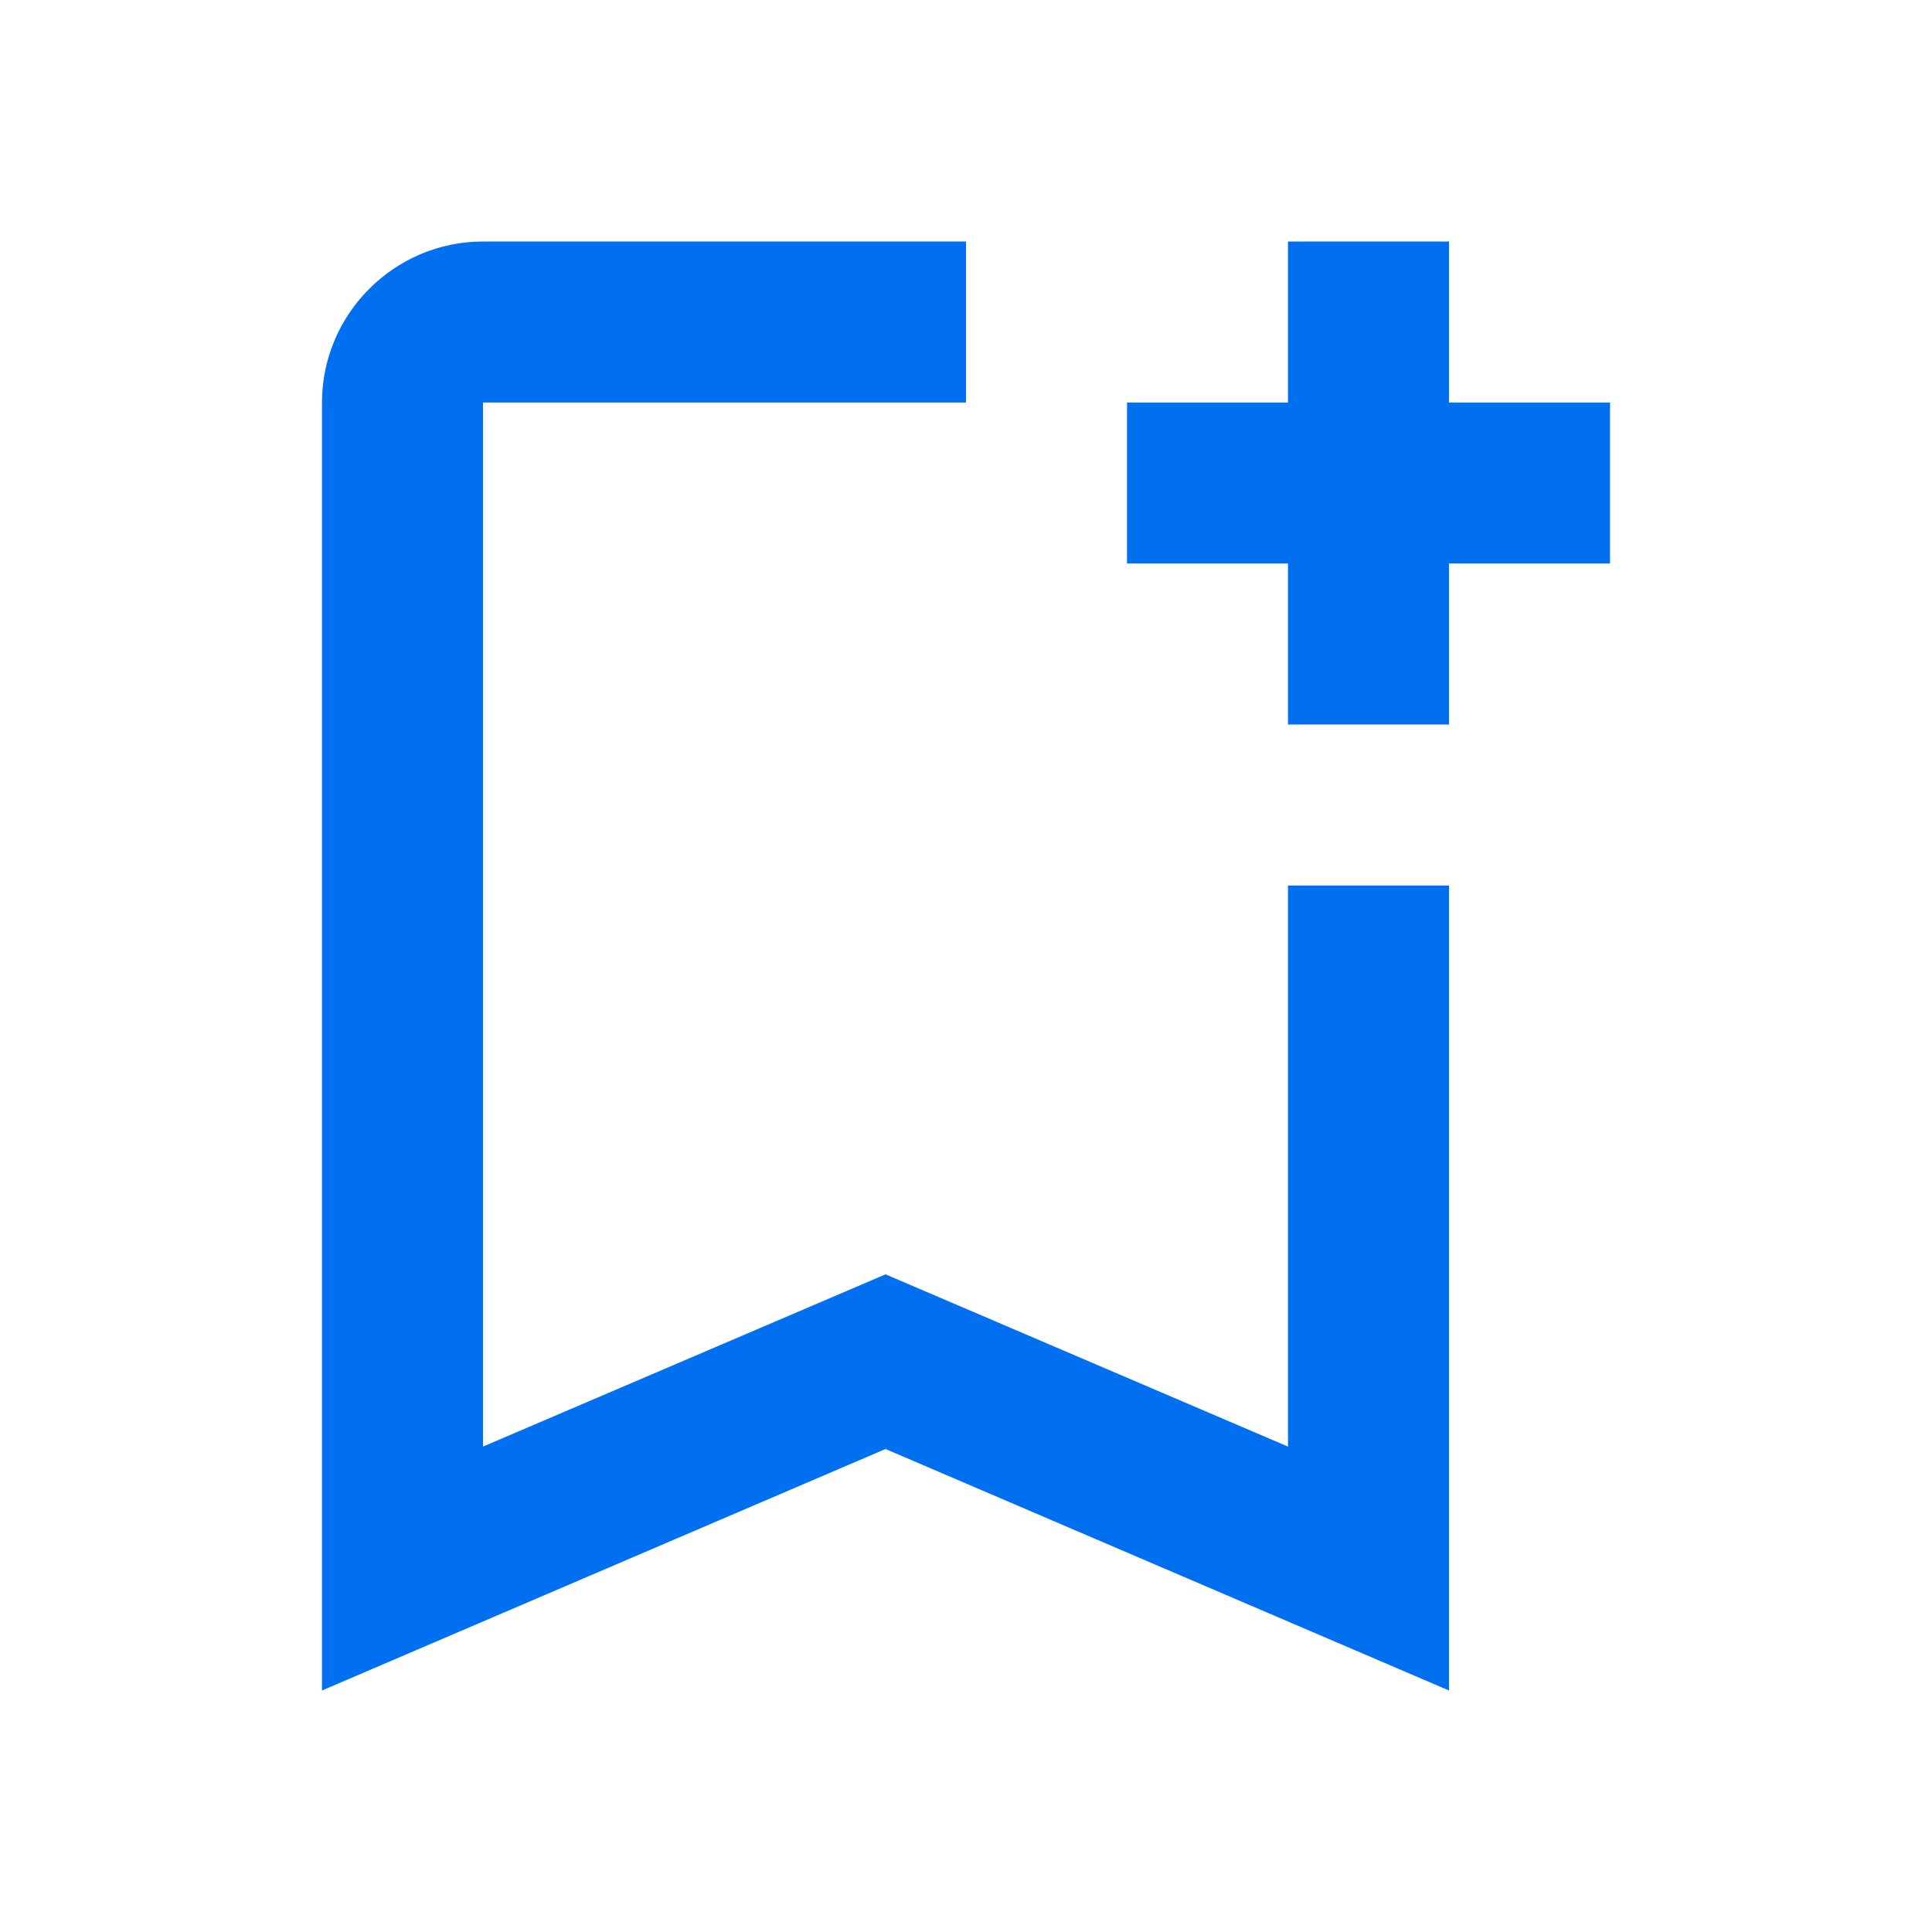 <?xml version="1.0" encoding="UTF-8"?><svg width="32" height="32" viewBox="0 0 32 32" fill="none" xmlns="http://www.w3.org/2000/svg">
<path d="M21.333 14.667V23.96L14.667 21.107L8 23.96V6.667H16V4H8C6.533 4 5.333 5.2 5.333 6.667V28L14.667 24L24 28V14.667H21.333ZM26.667 9.333H24V12H21.333V9.333H18.667V6.667H21.333V4H24V6.667H26.667V9.333Z" fill="#0070F0"/>
</svg>
